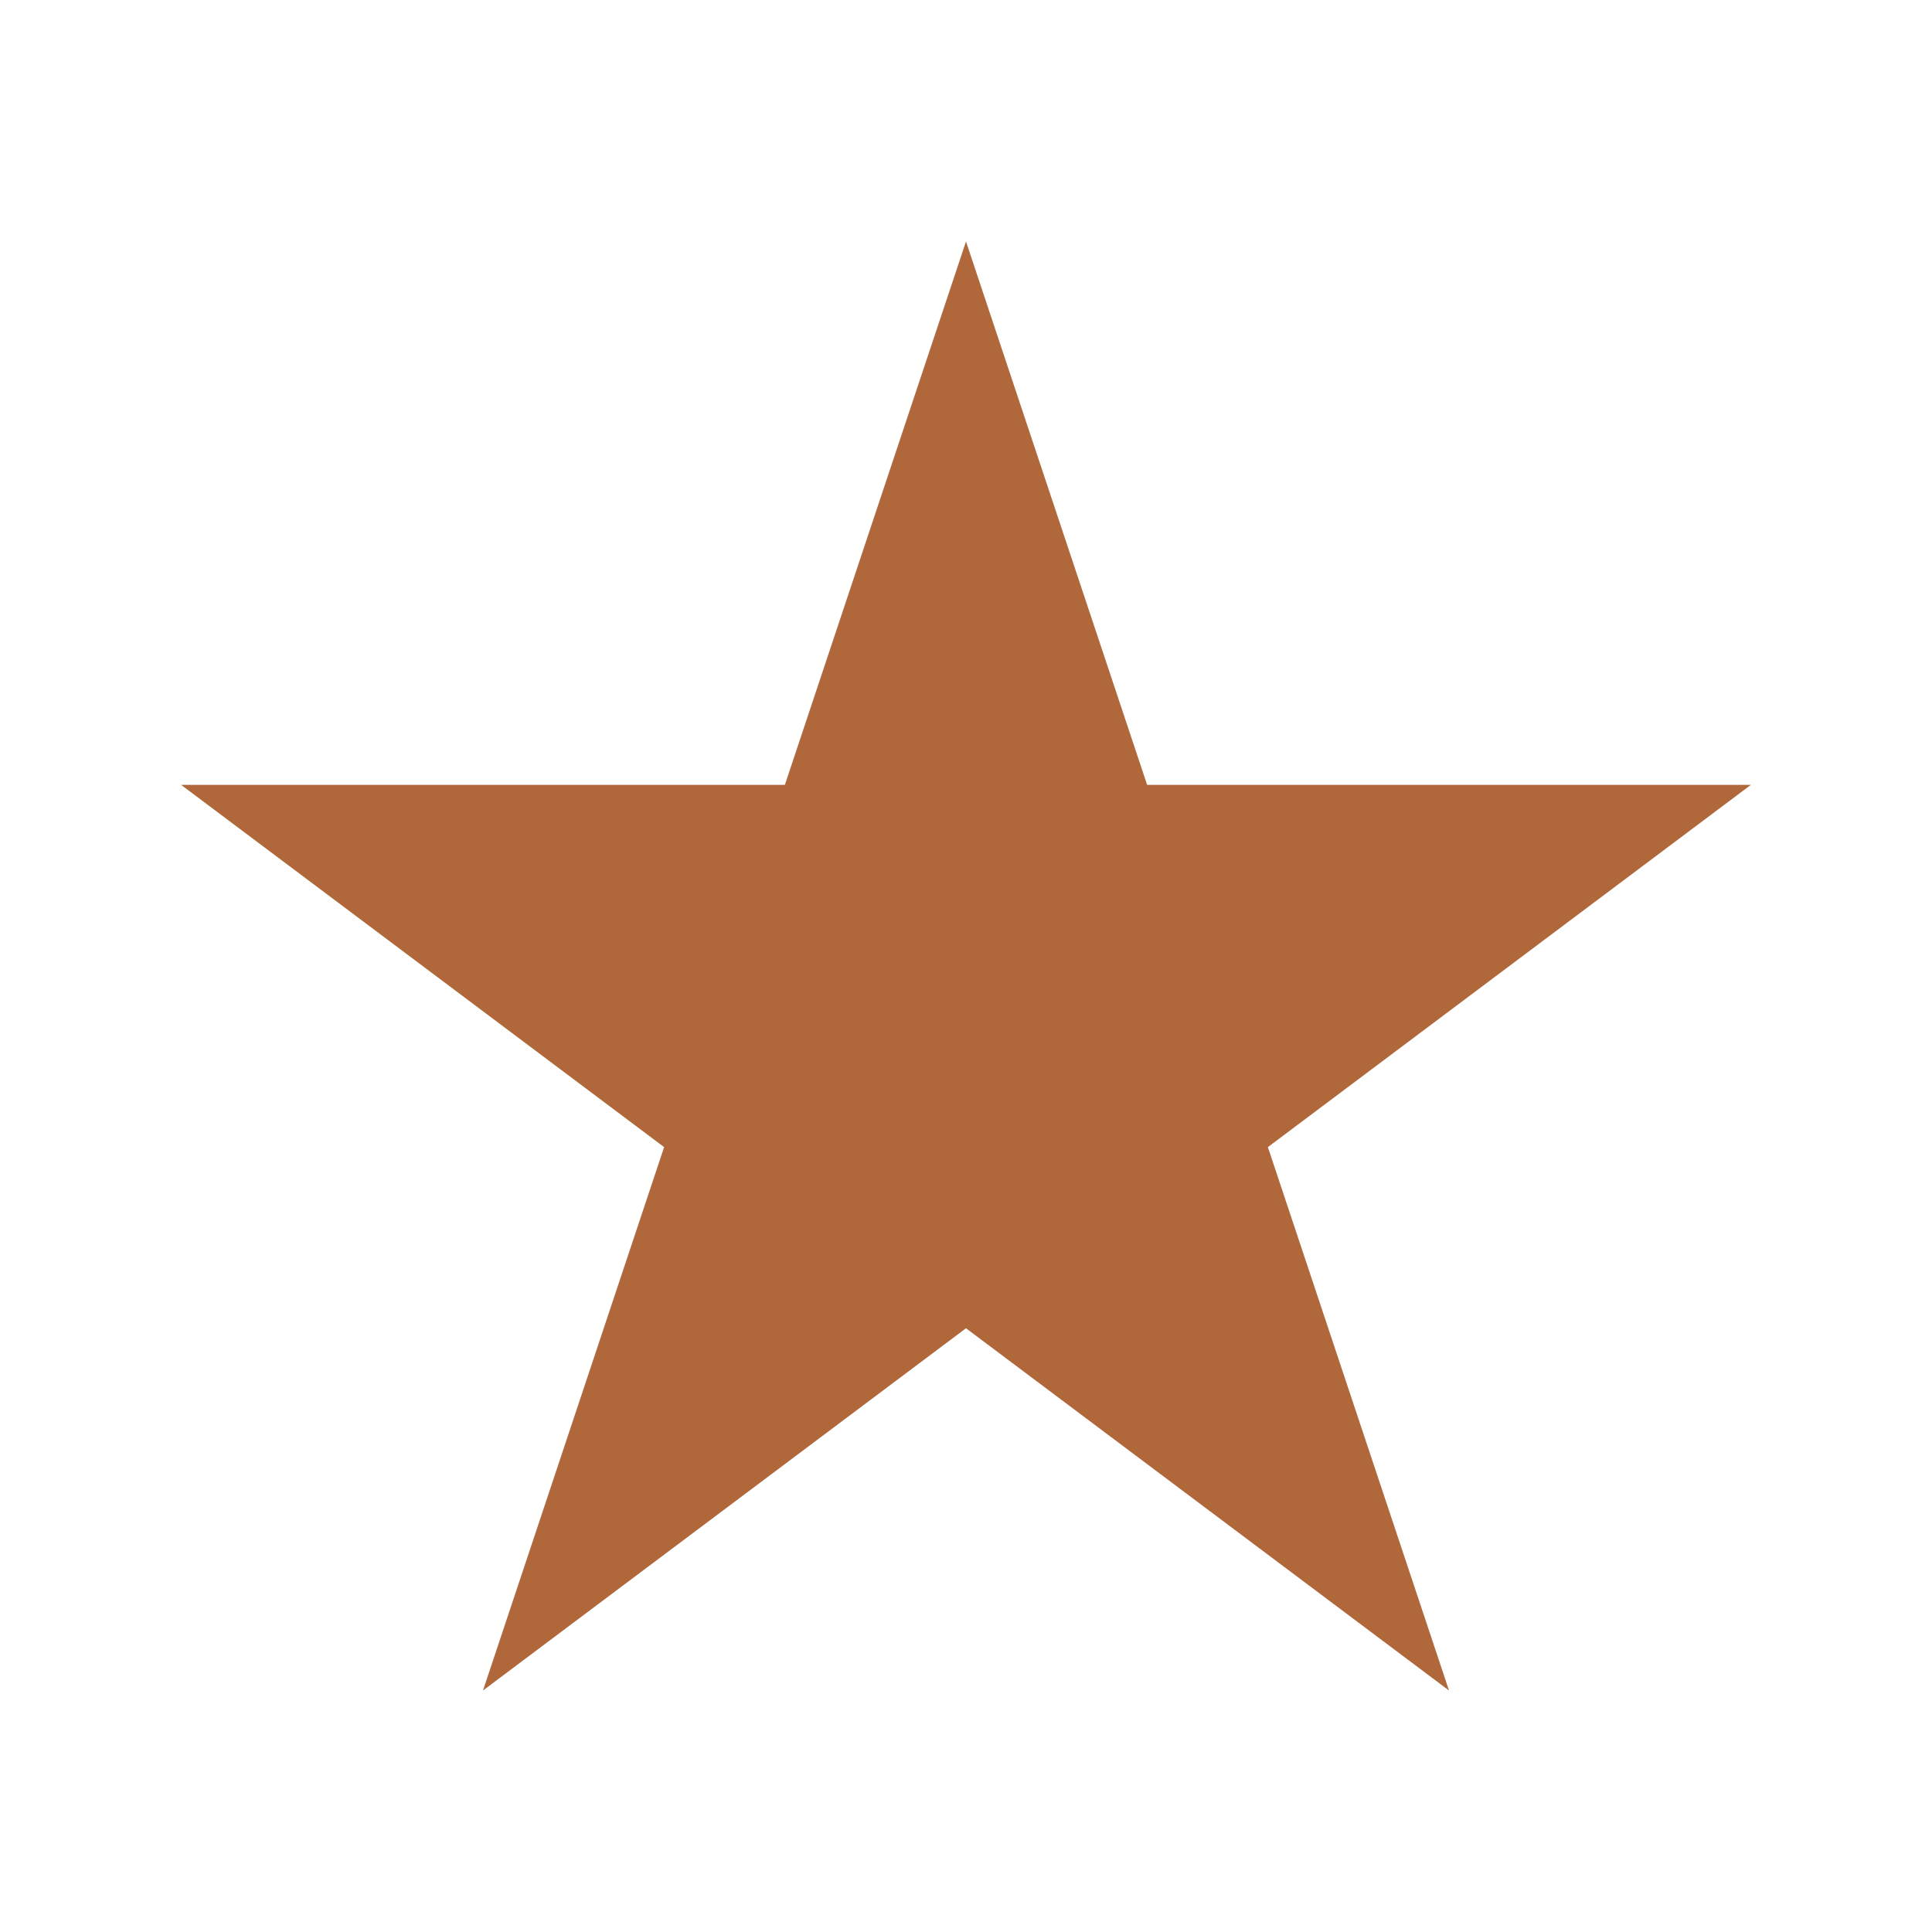 <?xml version="1.0" encoding="UTF-8"?>
<svg xmlns="http://www.w3.org/2000/svg" width="32" height="32" viewBox="0 0 32 32"><polygon points="16 4 19 13 29 13 21 19 24 28 16 22 8 28 11 19 3 13 13 13" fill="#B0673A"/></svg>